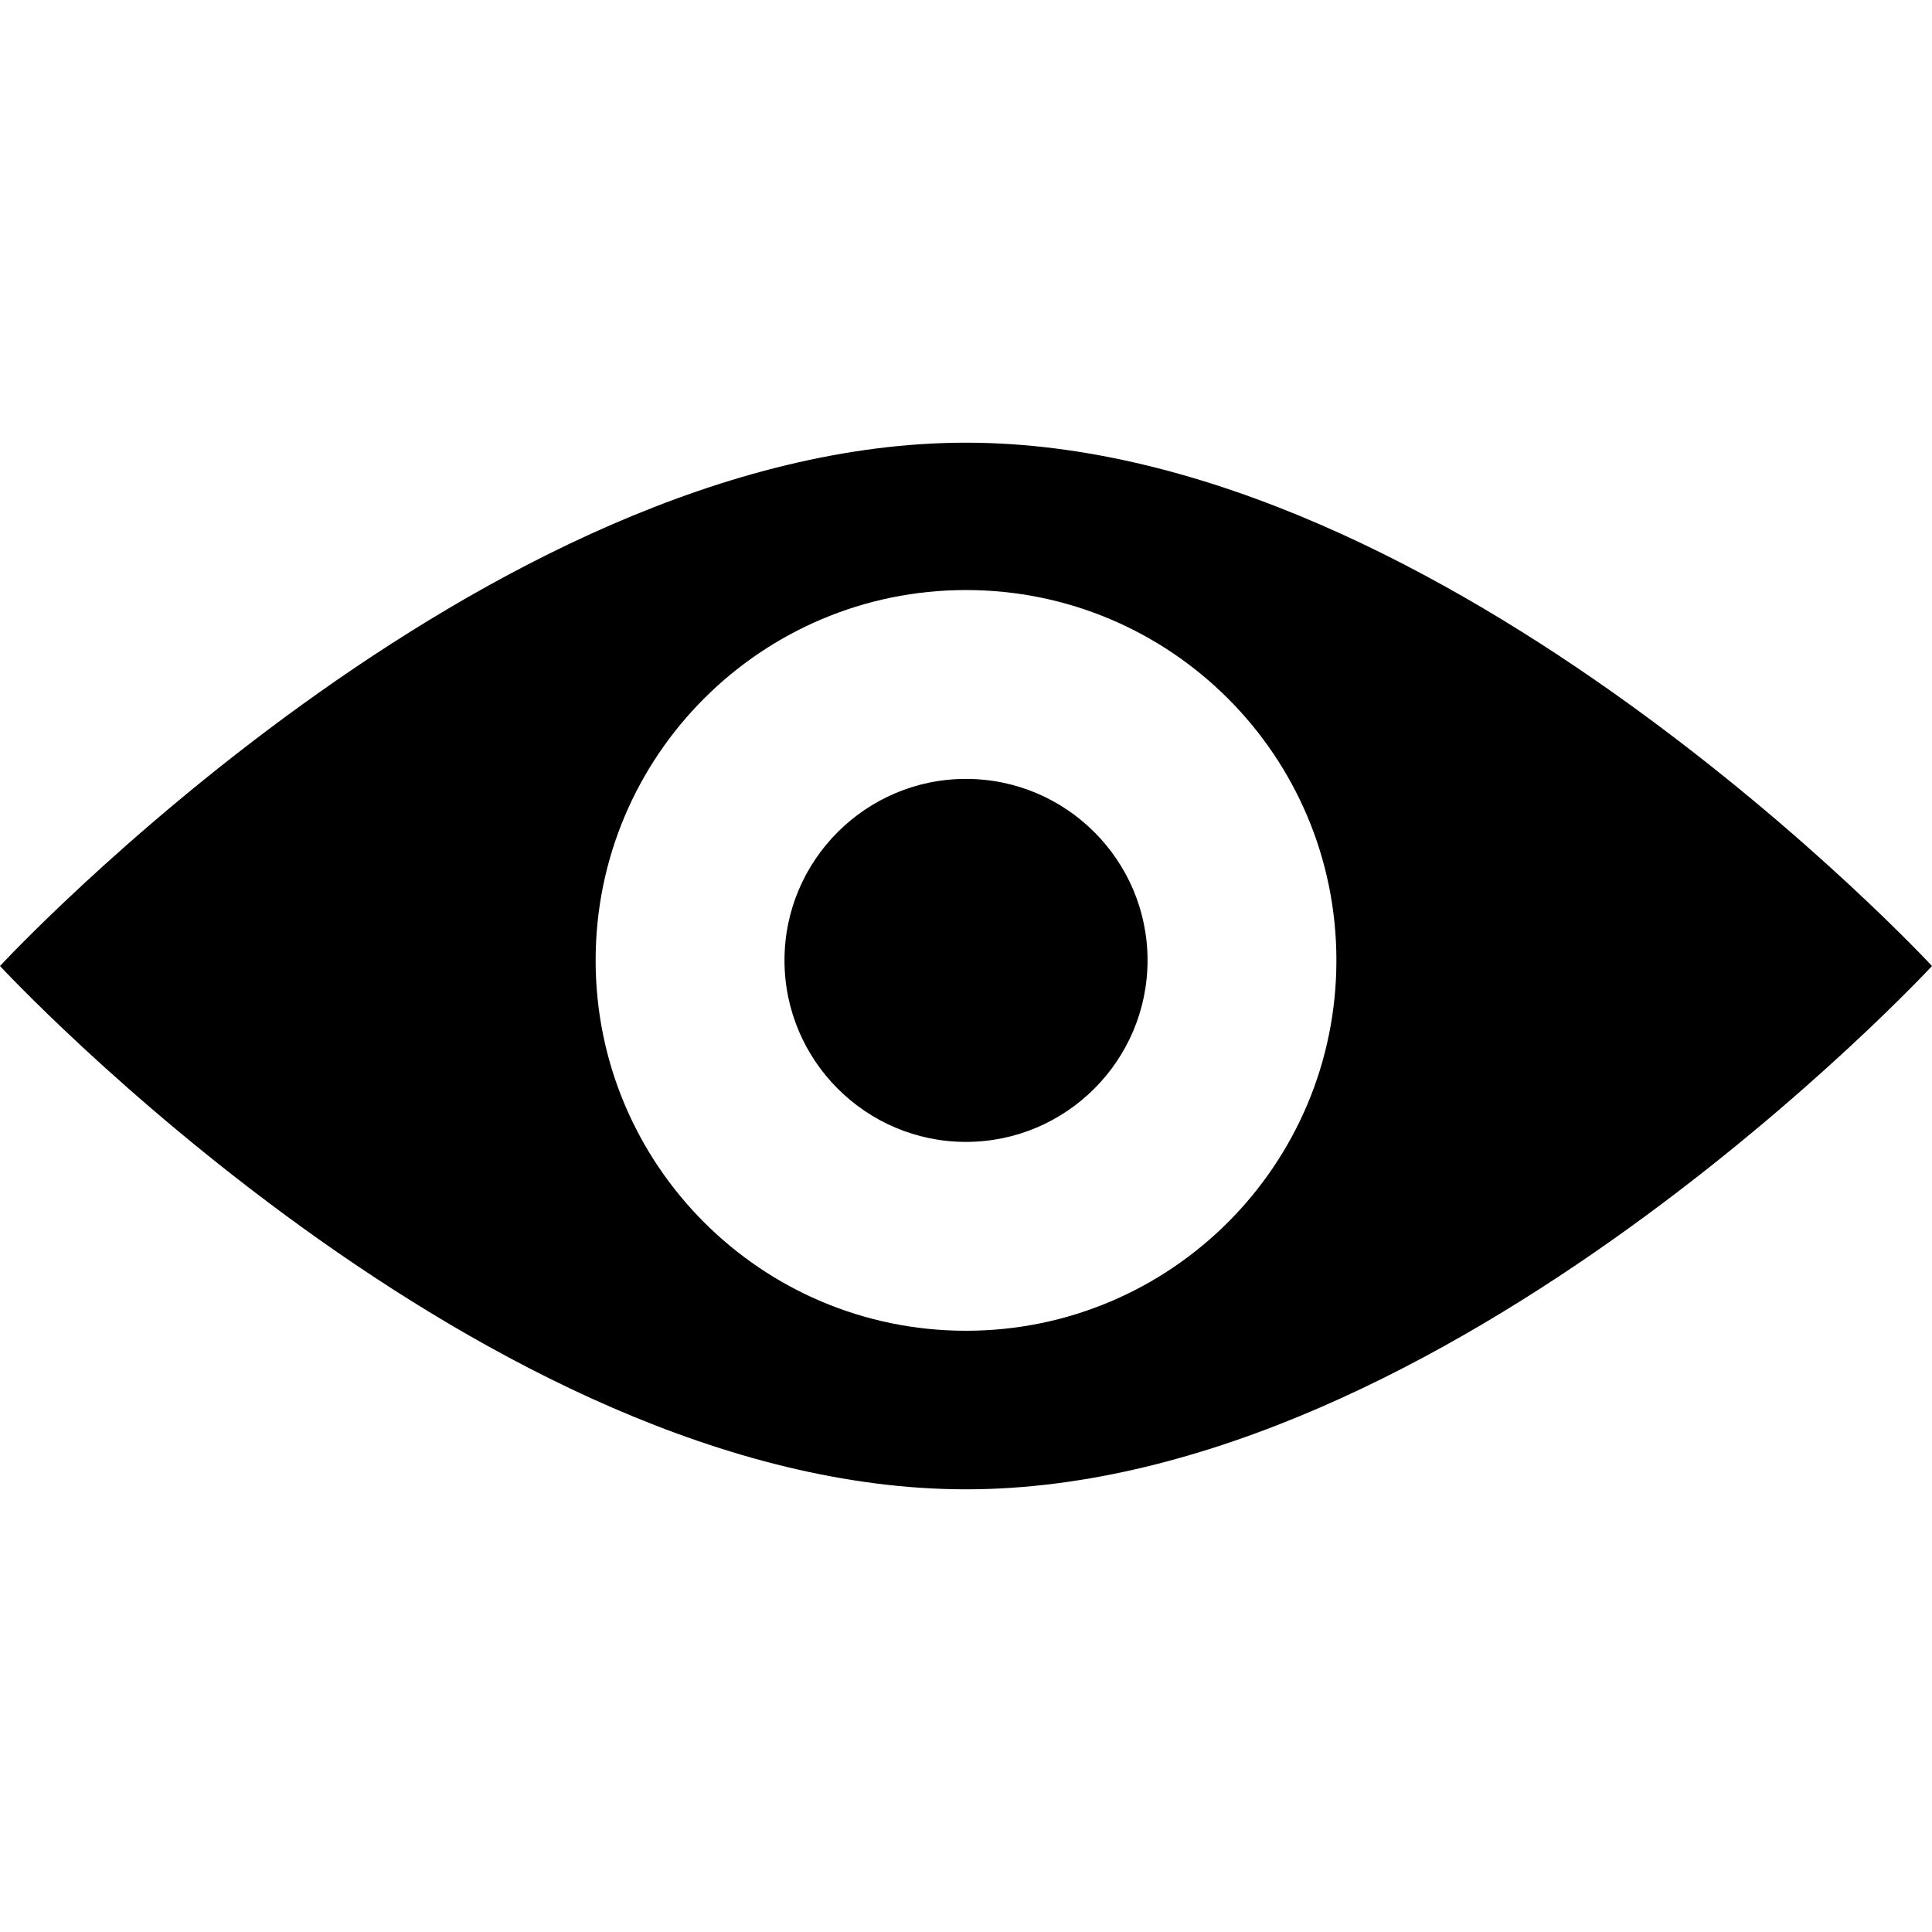 <?xml version="1.0" ?>
<!DOCTYPE svg  PUBLIC '-//W3C//DTD SVG 1.1//EN'  'http://www.w3.org/Graphics/SVG/1.1/DTD/svg11.dtd'>
<svg enable-background="new 0 0 512 512" height="512px" id="Layer_1" version="1.1" viewBox="0 0 512 512" width="512px" xml:space="preserve" xmlns="http://www.w3.org/2000/svg" xmlns:xlink="http://www.w3.org/1999/xlink">
    <path d="M255.991,206.416c-26.52,0-48.092,21.57-48.092,48.08c0,26.532,21.572,48.12,48.092,48.12  c26.535,0,48.121-21.588,48.121-48.12C304.112,227.986,282.526,206.416,255.991,206.416 M255.991,117.315  C128.445,117.315,0,256.001,0,256.001s128.445,138.684,255.991,138.684C383.554,394.685,512,256.001,512,256.001  S383.554,117.315,255.991,117.315 M255.991,352.665c-54.2,0-98.142-43.899-98.142-98.169c0-54.2,43.942-98.128,98.142-98.128  c54.228,0,98.17,43.928,98.17,98.128C354.161,308.766,310.219,352.665,255.991,352.665" />
</svg>
